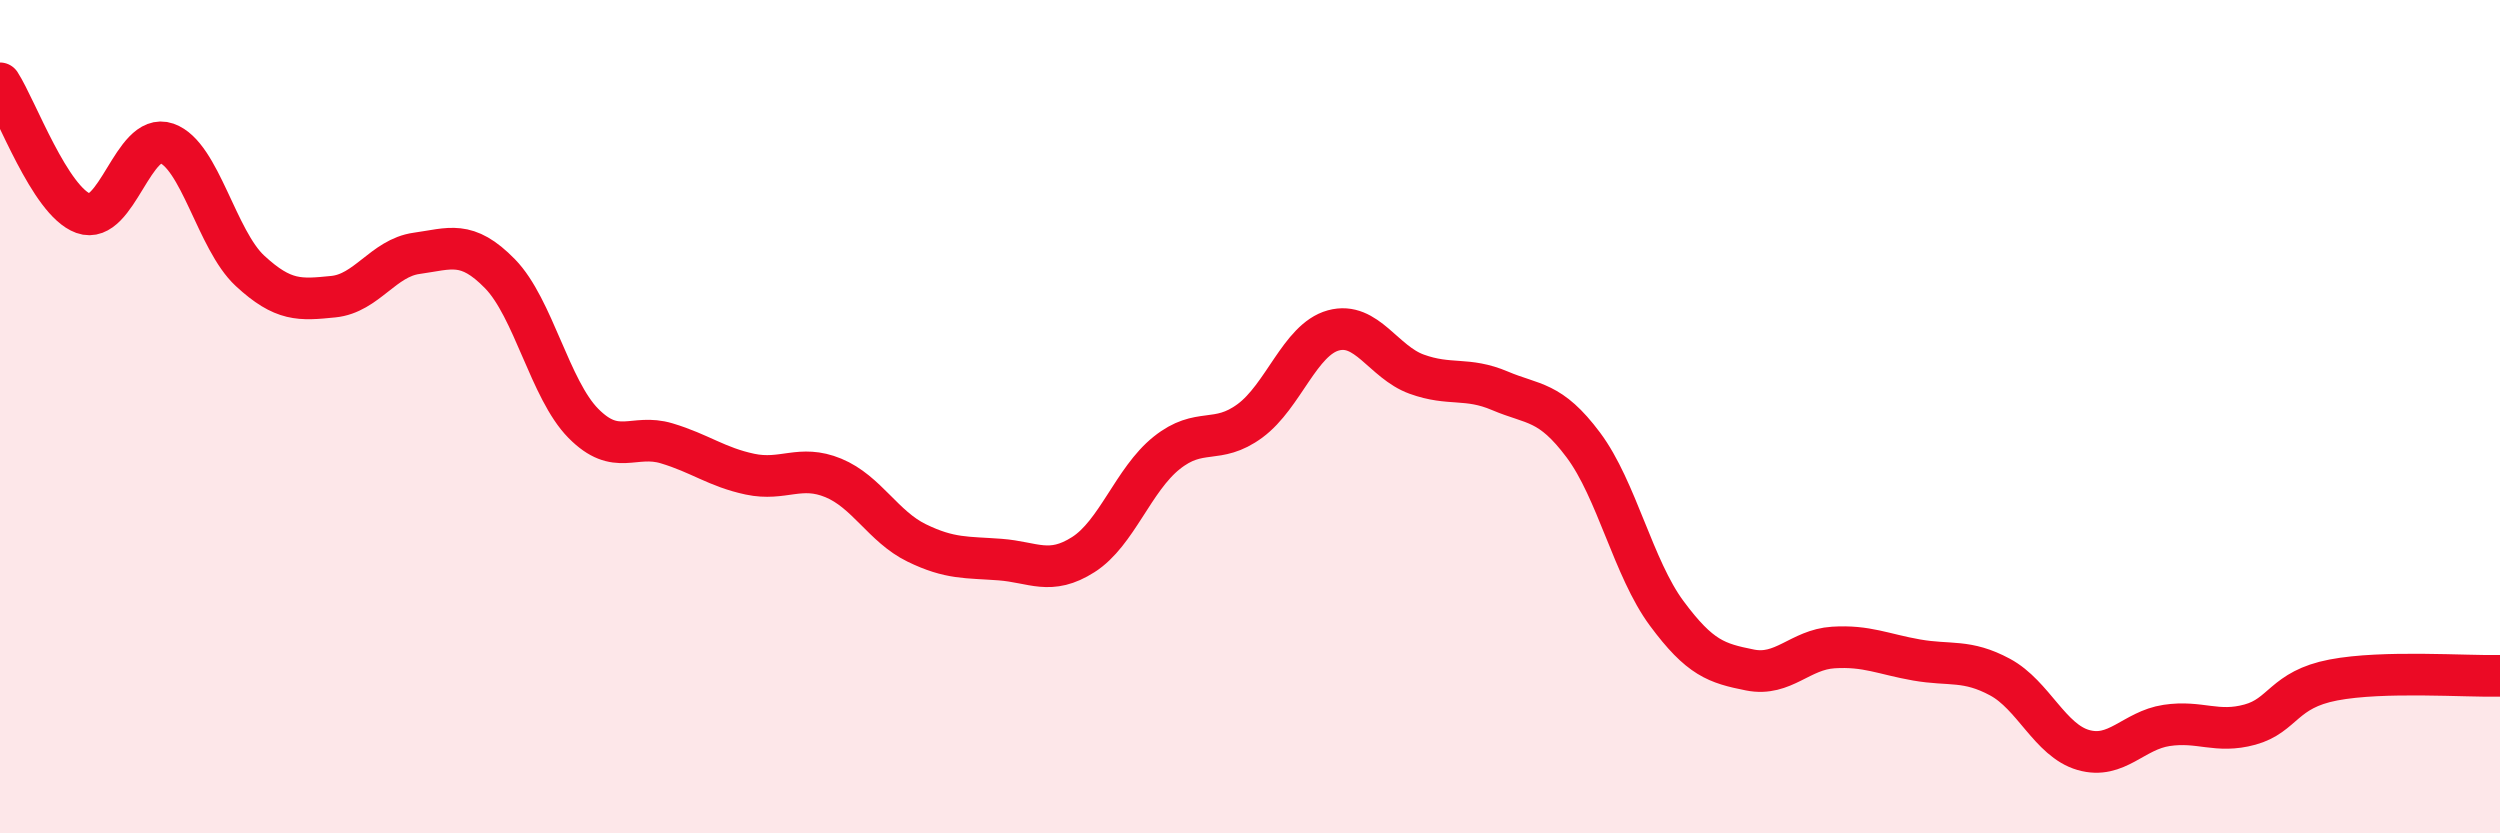 
    <svg width="60" height="20" viewBox="0 0 60 20" xmlns="http://www.w3.org/2000/svg">
      <path
        d="M 0,2 C 0.4,2.62 1.2,4.83 2,5.12 C 2.8,5.41 3.2,3.16 4,3.44 C 4.8,3.72 5.2,5.76 6,6.5 C 6.8,7.24 7.2,7.2 8,7.12 C 8.8,7.04 9.2,6.19 10,6.08 C 10.8,5.97 11.2,5.75 12,6.57 C 12.8,7.39 13.2,9.35 14,10.16 C 14.8,10.97 15.2,10.4 16,10.64 C 16.8,10.88 17.2,11.21 18,11.38 C 18.8,11.55 19.2,11.14 20,11.47 C 20.8,11.8 21.2,12.64 22,13.03 C 22.8,13.42 23.2,13.37 24,13.43 C 24.8,13.49 25.2,13.82 26,13.31 C 26.8,12.8 27.2,11.51 28,10.87 C 28.8,10.23 29.2,10.69 30,10.1 C 30.8,9.51 31.2,8.15 32,7.93 C 32.8,7.71 33.2,8.69 34,8.98 C 34.8,9.27 35.2,9.04 36,9.38 C 36.8,9.72 37.2,9.61 38,10.68 C 38.8,11.75 39.2,13.64 40,14.72 C 40.8,15.8 41.2,15.92 42,16.08 C 42.8,16.24 43.2,15.59 44,15.54 C 44.8,15.49 45.2,15.7 46,15.84 C 46.8,15.98 47.2,15.82 48,16.25 C 48.8,16.68 49.2,17.77 50,18 C 50.8,18.23 51.2,17.53 52,17.41 C 52.8,17.29 53.2,17.61 54,17.39 C 54.8,17.17 54.8,16.55 56,16.32 C 57.2,16.09 59.2,16.24 60,16.22L60 20L0 20Z"
        fill="#EB0A25"
        opacity="0.1"
        stroke-linecap="round"
        stroke-linejoin="round"
      />
      <path
        d="M 0,2 C 0.4,2.62 1.2,4.83 2,5.12 C 2.8,5.41 3.2,3.16 4,3.44 C 4.8,3.72 5.2,5.76 6,6.5 C 6.8,7.24 7.2,7.2 8,7.12 C 8.8,7.04 9.2,6.19 10,6.08 C 10.8,5.97 11.2,5.75 12,6.57 C 12.8,7.39 13.2,9.35 14,10.16 C 14.8,10.97 15.2,10.4 16,10.64 C 16.8,10.88 17.2,11.21 18,11.38 C 18.8,11.55 19.2,11.14 20,11.47 C 20.8,11.8 21.2,12.64 22,13.03 C 22.8,13.42 23.2,13.37 24,13.43 C 24.8,13.49 25.2,13.82 26,13.31 C 26.8,12.8 27.2,11.51 28,10.87 C 28.8,10.23 29.2,10.69 30,10.1 C 30.8,9.51 31.2,8.15 32,7.93 C 32.8,7.71 33.2,8.69 34,8.98 C 34.8,9.27 35.2,9.04 36,9.38 C 36.8,9.72 37.2,9.61 38,10.68 C 38.8,11.75 39.2,13.64 40,14.72 C 40.8,15.8 41.2,15.92 42,16.08 C 42.8,16.24 43.2,15.59 44,15.54 C 44.8,15.49 45.2,15.7 46,15.84 C 46.8,15.98 47.2,15.82 48,16.25 C 48.8,16.68 49.2,17.77 50,18 C 50.8,18.23 51.2,17.53 52,17.41 C 52.8,17.29 53.2,17.61 54,17.39 C 54.8,17.17 54.8,16.55 56,16.32 C 57.2,16.09 59.2,16.24 60,16.22"
        stroke="#EB0A25"
        stroke-width="1"
        fill="none"
        stroke-linecap="round"
        stroke-linejoin="round"
      />
    </svg>
  